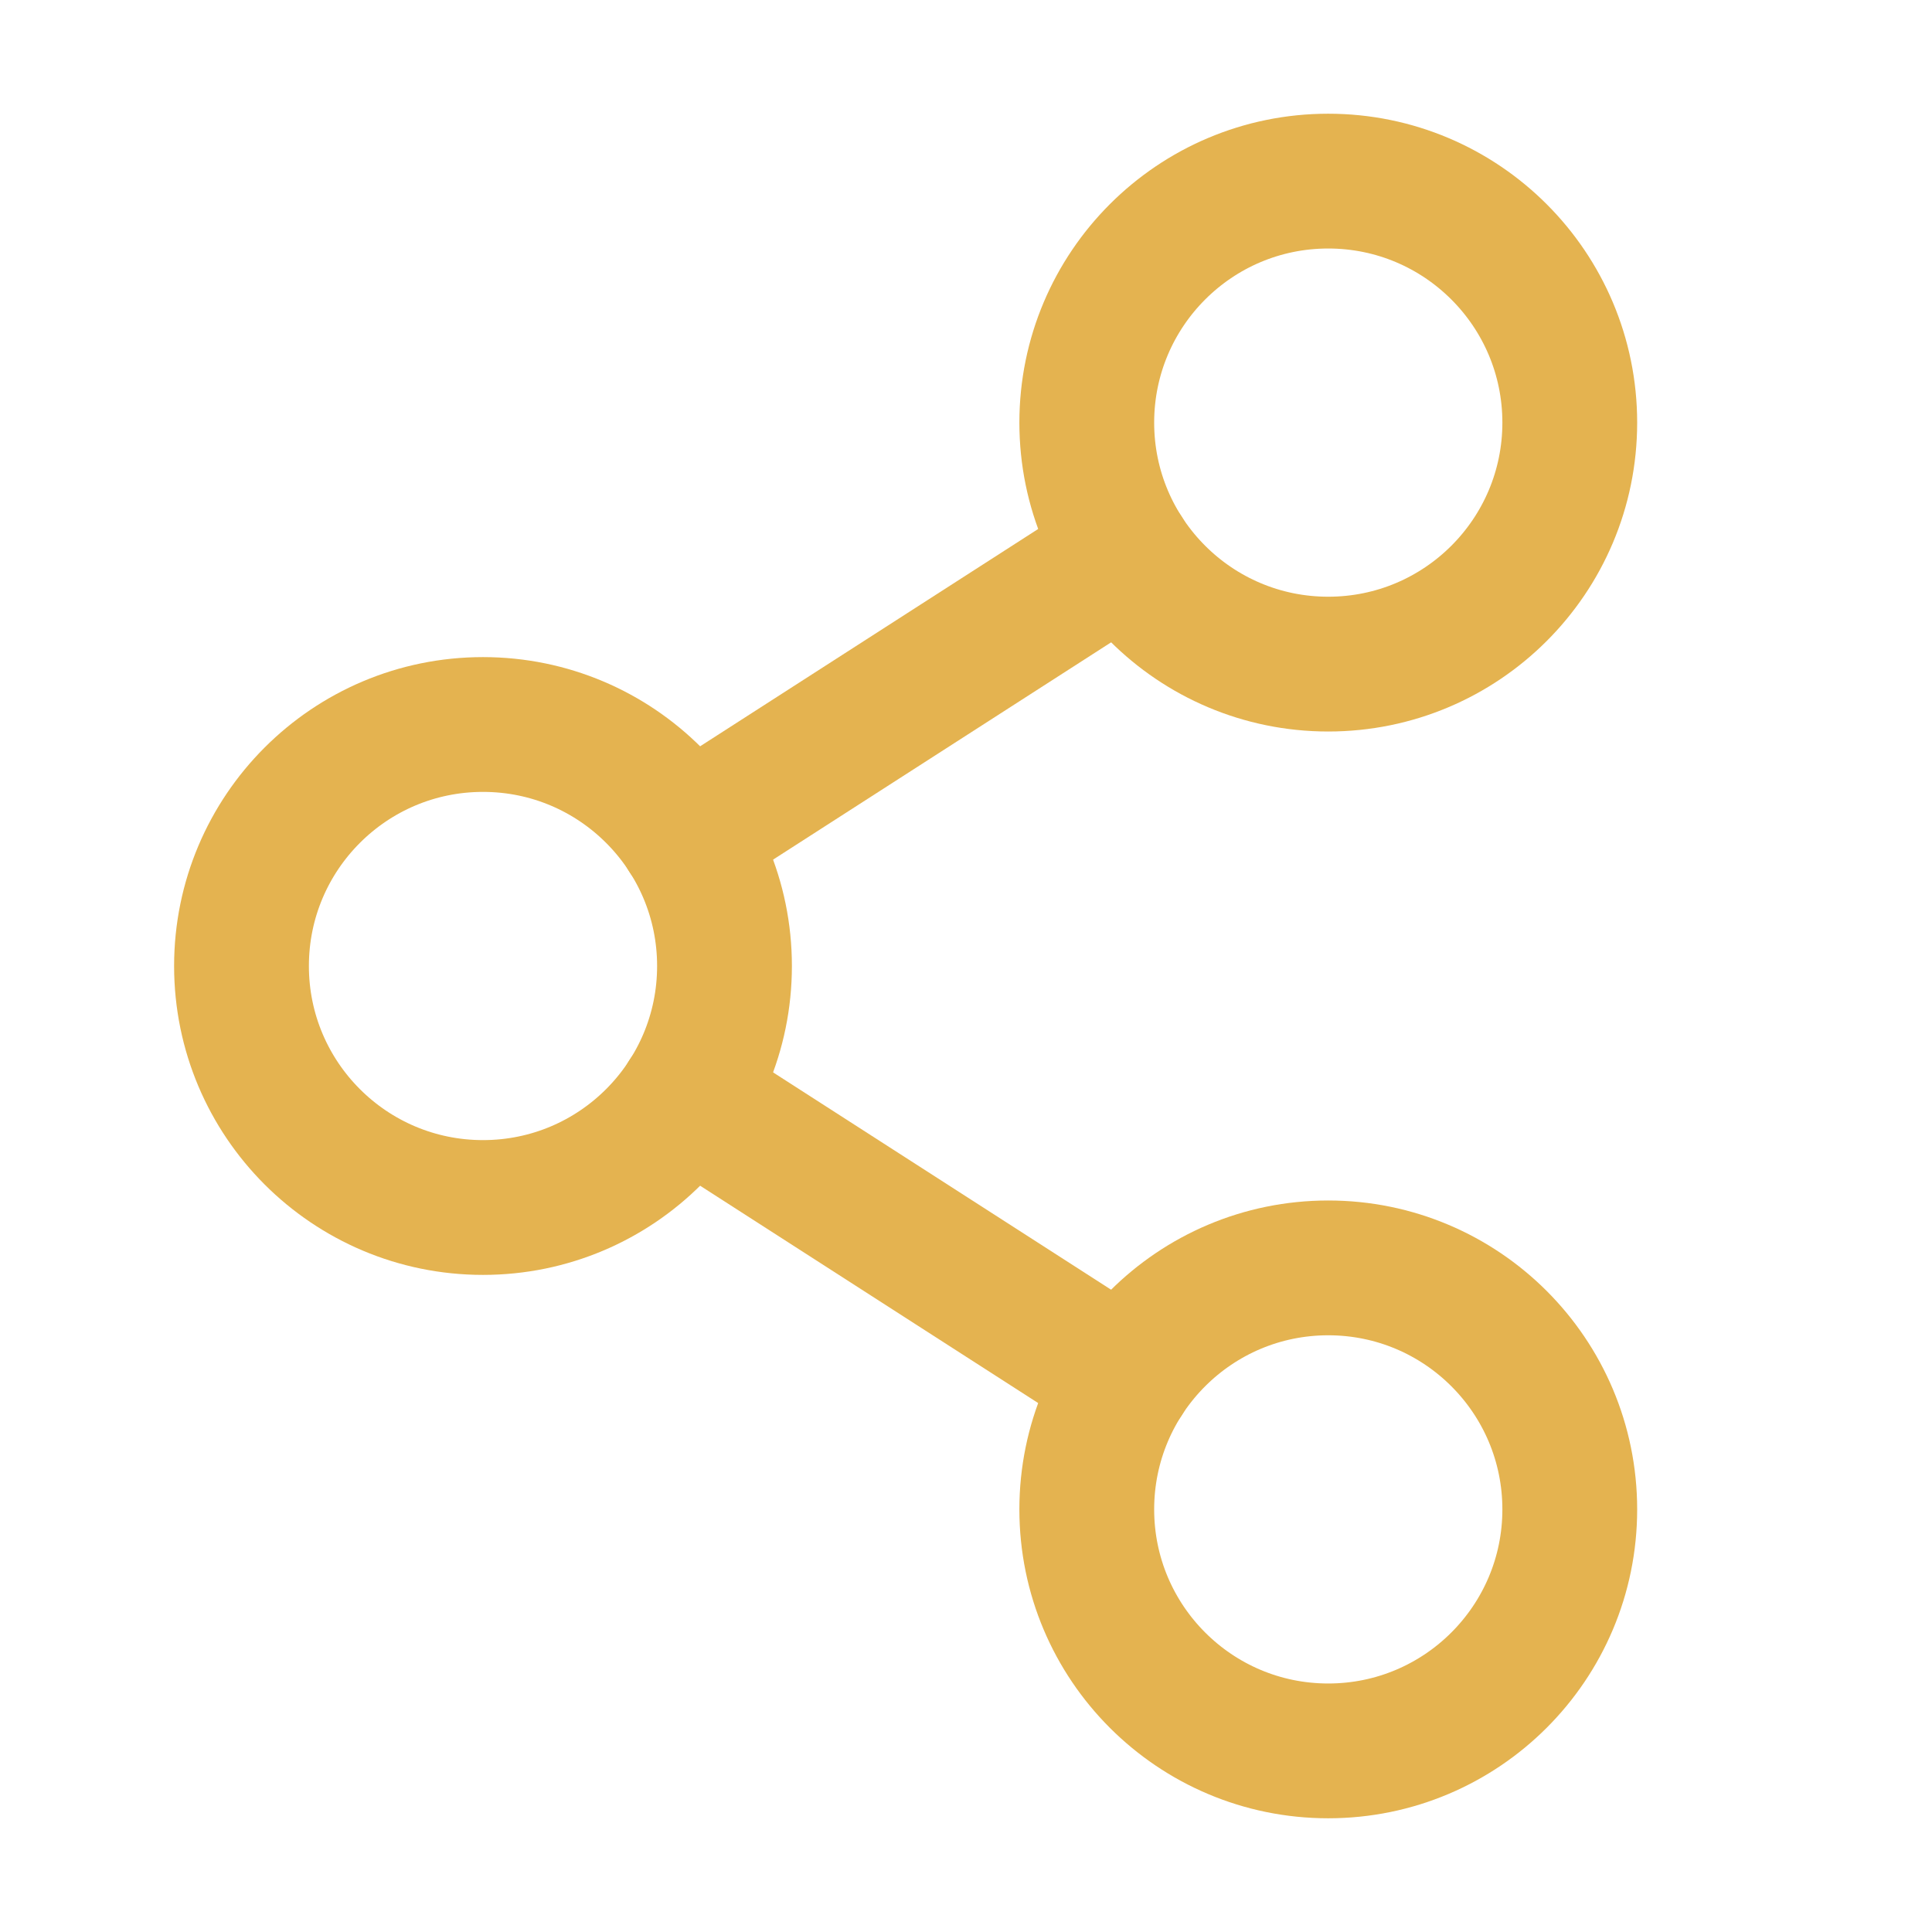<svg width="43" height="43" viewBox="0 0 43 43" fill="none" xmlns="http://www.w3.org/2000/svg">
<path d="M10.75 26.875C13.719 26.875 16.125 24.469 16.125 21.5C16.125 18.532 13.719 16.125 10.75 16.125C7.781 16.125 5.375 18.532 5.375 21.5C5.375 24.469 7.781 26.875 10.75 26.875Z" stroke="#E4B350" stroke-width="3" stroke-linecap="round" stroke-linejoin="round"/>
<path d="M29.562 38.969C32.531 38.969 34.938 36.562 34.938 33.594C34.938 30.625 32.531 28.219 29.562 28.219C26.594 28.219 24.188 30.625 24.188 33.594C24.188 36.562 26.594 38.969 29.562 38.969Z" stroke="#E4B350" stroke-width="3" stroke-linecap="round" stroke-linejoin="round"/>
<path d="M29.562 14.781C32.531 14.781 34.938 12.375 34.938 9.406C34.938 6.438 32.531 4.031 29.562 4.031C26.594 4.031 24.188 6.438 24.188 9.406C24.188 12.375 26.594 14.781 29.562 14.781Z" stroke="#E4B350" stroke-width="3" stroke-linecap="round" stroke-linejoin="round"/>
<path d="M25.041 12.313L15.27 18.594" stroke="#E4B350" stroke-width="3" stroke-linecap="round" stroke-linejoin="round"/>
<path d="M15.27 24.406L25.041 30.688" stroke="#E4B350" stroke-width="3" stroke-linecap="round" stroke-linejoin="round"/>
</svg>
